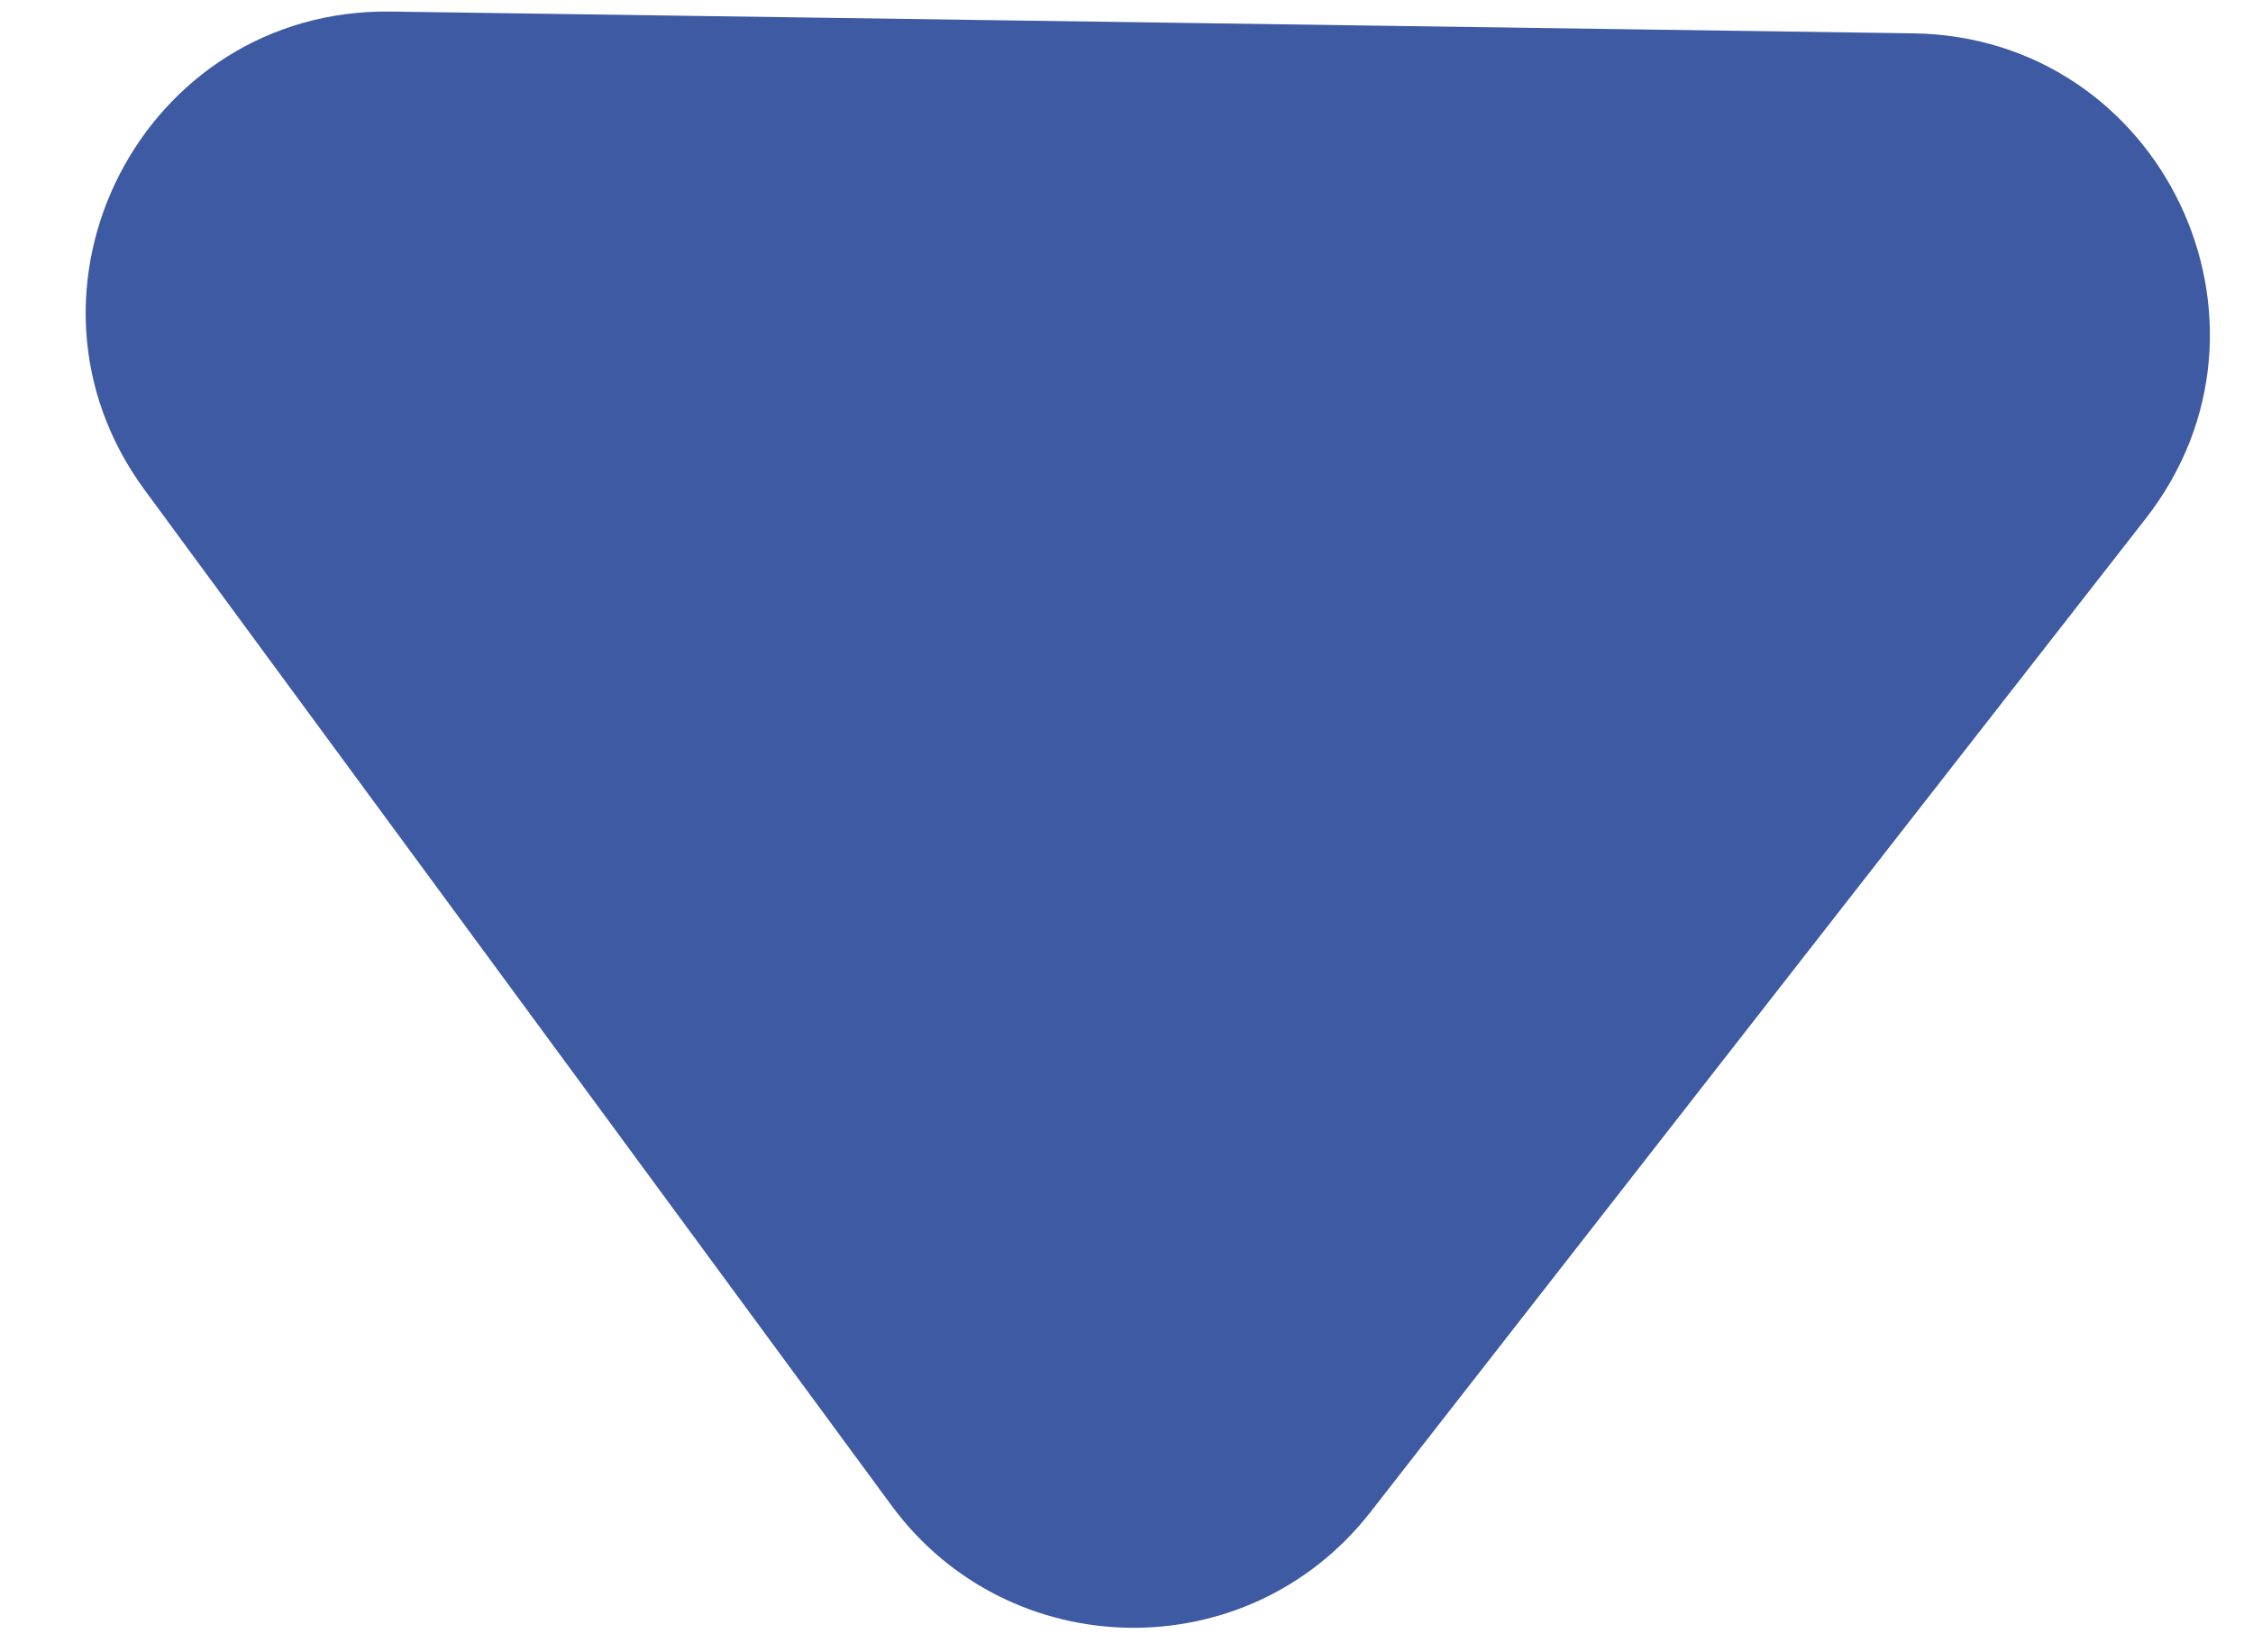 <svg width="15" height="11" viewBox="0 0 15 11" fill="none" xmlns="http://www.w3.org/2000/svg">
<path d="M9.123 10.068C8.308 11.112 6.72 11.089 5.935 10.022L0.963 3.262C-0.016 1.931 0.95 0.053 2.603 0.077L12.738 0.222C14.391 0.245 15.303 2.149 14.286 3.452L9.123 10.068Z" fill="#3E5AA2"/>
</svg>
